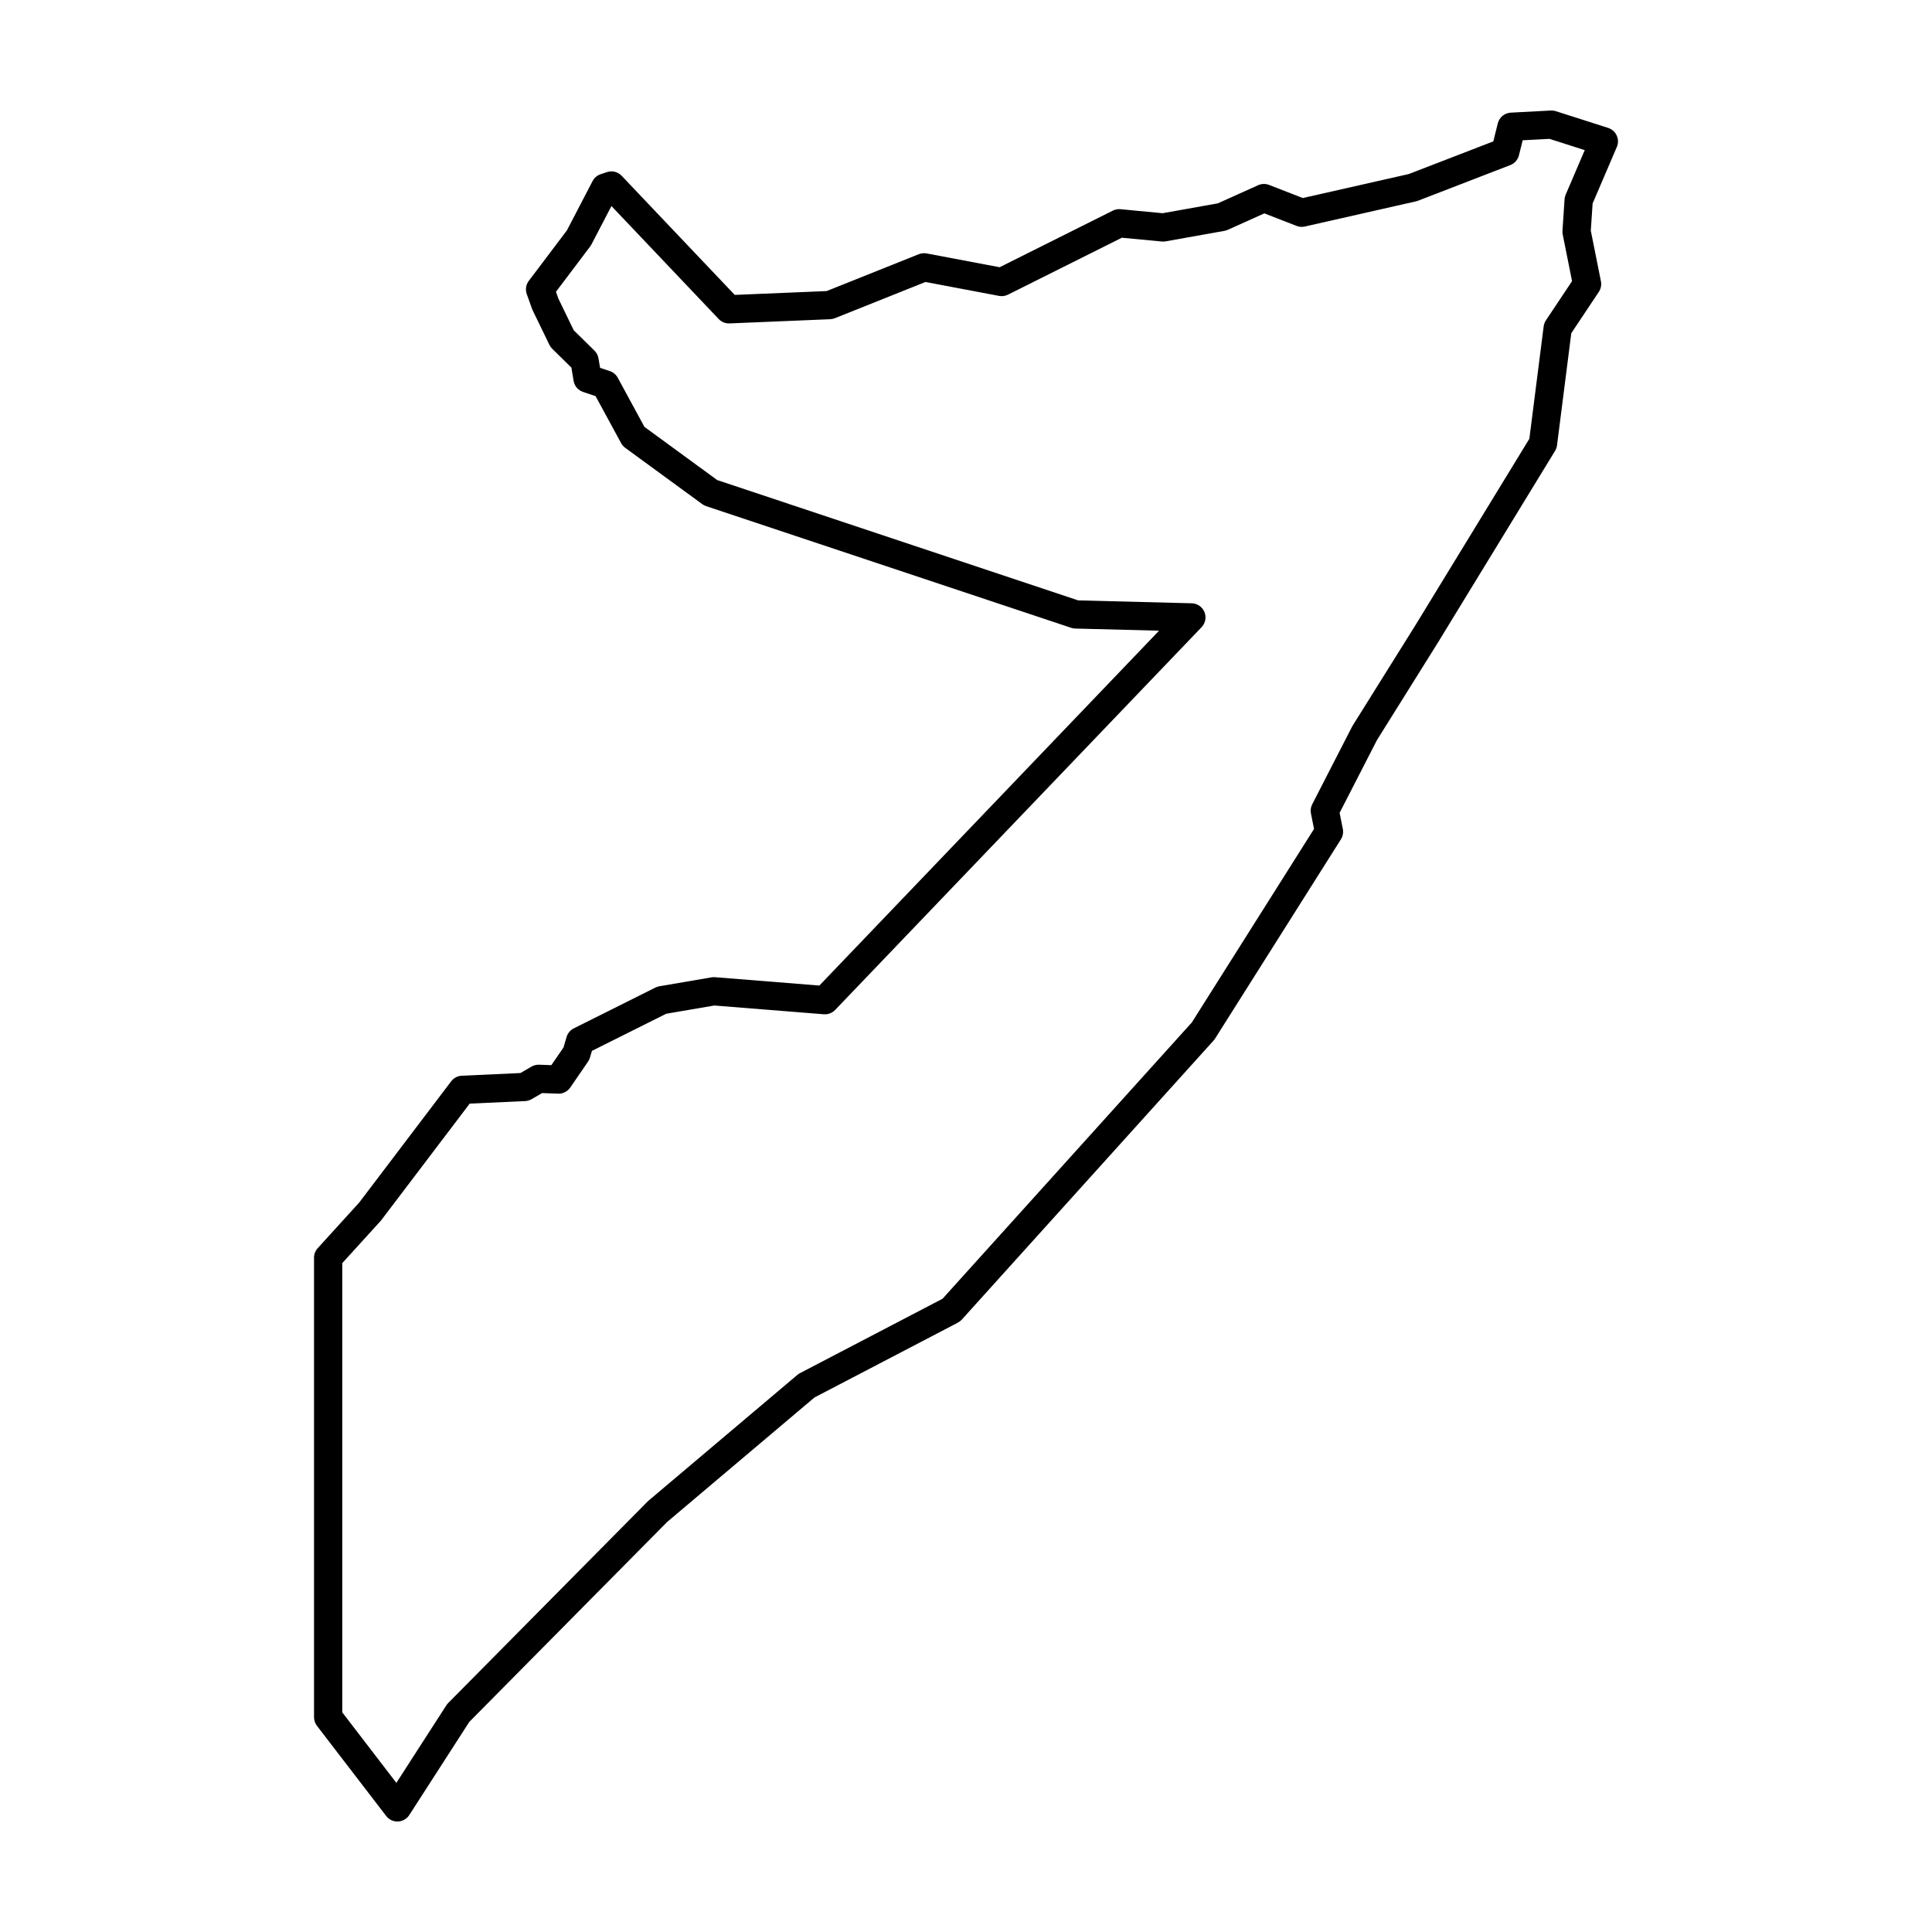 <?xml version="1.0" encoding="UTF-8"?>
<!-- Uploaded to: SVG Repo, www.svgrepo.com, Generator: SVG Repo Mixer Tools -->
<svg fill="#000000" width="800px" height="800px" version="1.1" viewBox="144 144 512 512" xmlns="http://www.w3.org/2000/svg">
 <path d="m555.17 173.29c-0.078 0-0.156 0-0.23 0.004l-10.562 0.559h-0.004c-1.641 0.086-3.035 1.234-3.438 2.828l-1.195 4.789-22.398 8.652-28.086 6.359-8.941-3.477c-0.934-0.363-1.977-0.336-2.894 0.078l-10.699 4.812-14.609 2.609-11.168-1.062h0.004c-0.699-0.066-1.402 0.062-2.031 0.375l-30.008 15.004-19.332-3.656c-0.703-0.133-1.426-0.062-2.086 0.203l-24.426 9.77-24.352 1.016-29.969-31.57v-0.004c-1-1.051-2.519-1.434-3.898-0.973l-1.668 0.559c-0.922 0.305-1.688 0.957-2.137 1.82l-6.805 13.07-10.098 13.371c-0.762 1.004-0.965 2.324-0.539 3.516l1.391 3.891c0.047 0.125 0.098 0.25 0.156 0.371l4.449 9.176c0.188 0.387 0.438 0.738 0.742 1.039l5.086 4.996 0.586 3.516c0.23 1.367 1.195 2.496 2.508 2.934l3.316 1.105 6.766 12.461v0.004c0.266 0.488 0.637 0.91 1.082 1.238l20.445 14.941c0.312 0.227 0.66 0.406 1.027 0.527l96.723 32.238h-0.004c0.352 0.117 0.719 0.184 1.09 0.191l22.203 0.566-90.027 94.043-27.715-2.219v0.004c-0.312-0.023-0.625-0.008-0.934 0.051l-13.762 2.359v-0.004c-0.363 0.062-0.711 0.18-1.039 0.344l-21.625 10.812h-0.004c-0.93 0.465-1.621 1.297-1.914 2.293l-0.812 2.769-3.219 4.688-3.246-0.121-0.004 0.004c-0.703-0.027-1.402 0.148-2.012 0.504l-2.945 1.703-15.527 0.711v-0.004c-1.109 0.051-2.141 0.594-2.812 1.48l-24.363 32.117-11.008 12.109h-0.004c-0.625 0.688-0.973 1.586-0.973 2.519v121.77c0 0.824 0.273 1.625 0.773 2.281l18.352 23.91c0.742 0.965 1.906 1.508 3.121 1.457 1.219-0.047 2.336-0.688 2.996-1.711l15.914-24.695 52.434-52.984 39.035-32.984 38-19.824h-0.008c0.398-0.207 0.75-0.48 1.051-0.812l66.723-73.953c0.145-0.156 0.273-0.328 0.387-0.508l33.363-52.824c0.512-0.812 0.691-1.793 0.504-2.734l-0.855-4.277 9.895-19.273 16.598-26.555c0.008-0.016 0.016-0.035 0.02-0.051l30.582-50.043c0.277-0.453 0.453-0.957 0.52-1.48l3.781-29.707 7.297-10.945v-0.004c0.551-0.824 0.754-1.836 0.559-2.809l-2.684-13.414 0.48-7.207 6.422-14.98c0.414-0.969 0.402-2.07-0.035-3.027-0.438-0.961-1.262-1.691-2.266-2.016l-13.902-4.449v0.004c-0.359-0.113-0.73-0.172-1.105-0.176zm-0.523 7.516 9.328 2.984-5.051 11.785h-0.004c-0.164 0.391-0.266 0.805-0.293 1.227l-0.555 8.34c-0.023 0.328 0 0.66 0.062 0.984l2.477 12.379-6.926 10.387h0.004c-0.324 0.48-0.527 1.031-0.602 1.605l-3.793 29.785-30.152 49.344-16.672 26.672h0.004c-0.059 0.09-0.109 0.18-0.16 0.273l-10.562 20.574c-0.387 0.754-0.508 1.613-0.34 2.445l0.82 4.09-32.391 51.289-66.059 73.215-37.77 19.707-0.004-0.004c-0.246 0.129-0.473 0.281-0.684 0.461l-39.48 33.363c-0.086 0.07-0.164 0.145-0.242 0.227l-52.824 53.379c-0.184 0.184-0.348 0.387-0.488 0.605l-13.246 20.555-14.34-18.684v-119.05l10.148-11.16 0.004-0.004c0.074-0.082 0.145-0.168 0.211-0.254l23.406-30.855 14.688-0.672c0.602-0.027 1.188-0.199 1.707-0.5l2.801-1.621 4.227 0.156v0.004c1.285 0.047 2.5-0.566 3.227-1.625l4.719-6.883v0.004c0.223-0.328 0.395-0.684 0.504-1.062l0.523-1.777 19.672-9.836 12.754-2.188 29.02 2.32c1.121 0.09 2.223-0.328 3.004-1.141l97.113-101.44c1.023-1.07 1.32-2.644 0.758-4.016-0.566-1.371-1.887-2.277-3.367-2.316l-30.109-0.77-95.637-31.879-19.297-14.102-7.07-13.02v-0.004c-0.453-0.832-1.203-1.461-2.106-1.762l-2.578-0.859-0.418-2.496c-0.129-0.781-0.504-1.5-1.066-2.055l-5.492-5.394-4.078-8.41-0.641-1.797 9.066-12.012h0.004c0.125-0.164 0.234-0.34 0.332-0.527l5.305-10.188 28.418 29.938v0.004c0.742 0.785 1.789 1.207 2.867 1.164l26.691-1.113c0.422-0.02 0.84-0.109 1.234-0.266l24.012-9.602 19.5 3.688h-0.004c0.805 0.152 1.637 0.035 2.371-0.328l30.18-15.09 10.605 1.008c0.34 0.031 0.68 0.016 1.012-0.047l15.57-2.781c0.305-0.055 0.598-0.148 0.879-0.273l9.691-4.359 8.547 3.324h-0.004c0.695 0.27 1.457 0.324 2.188 0.16l29.469-6.672c0.176-0.043 0.352-0.094 0.52-0.16l24.469-9.453c1.137-0.441 1.988-1.406 2.281-2.586l0.996-3.988 7.113-0.371z" fill-rule="evenodd"/>
</svg>